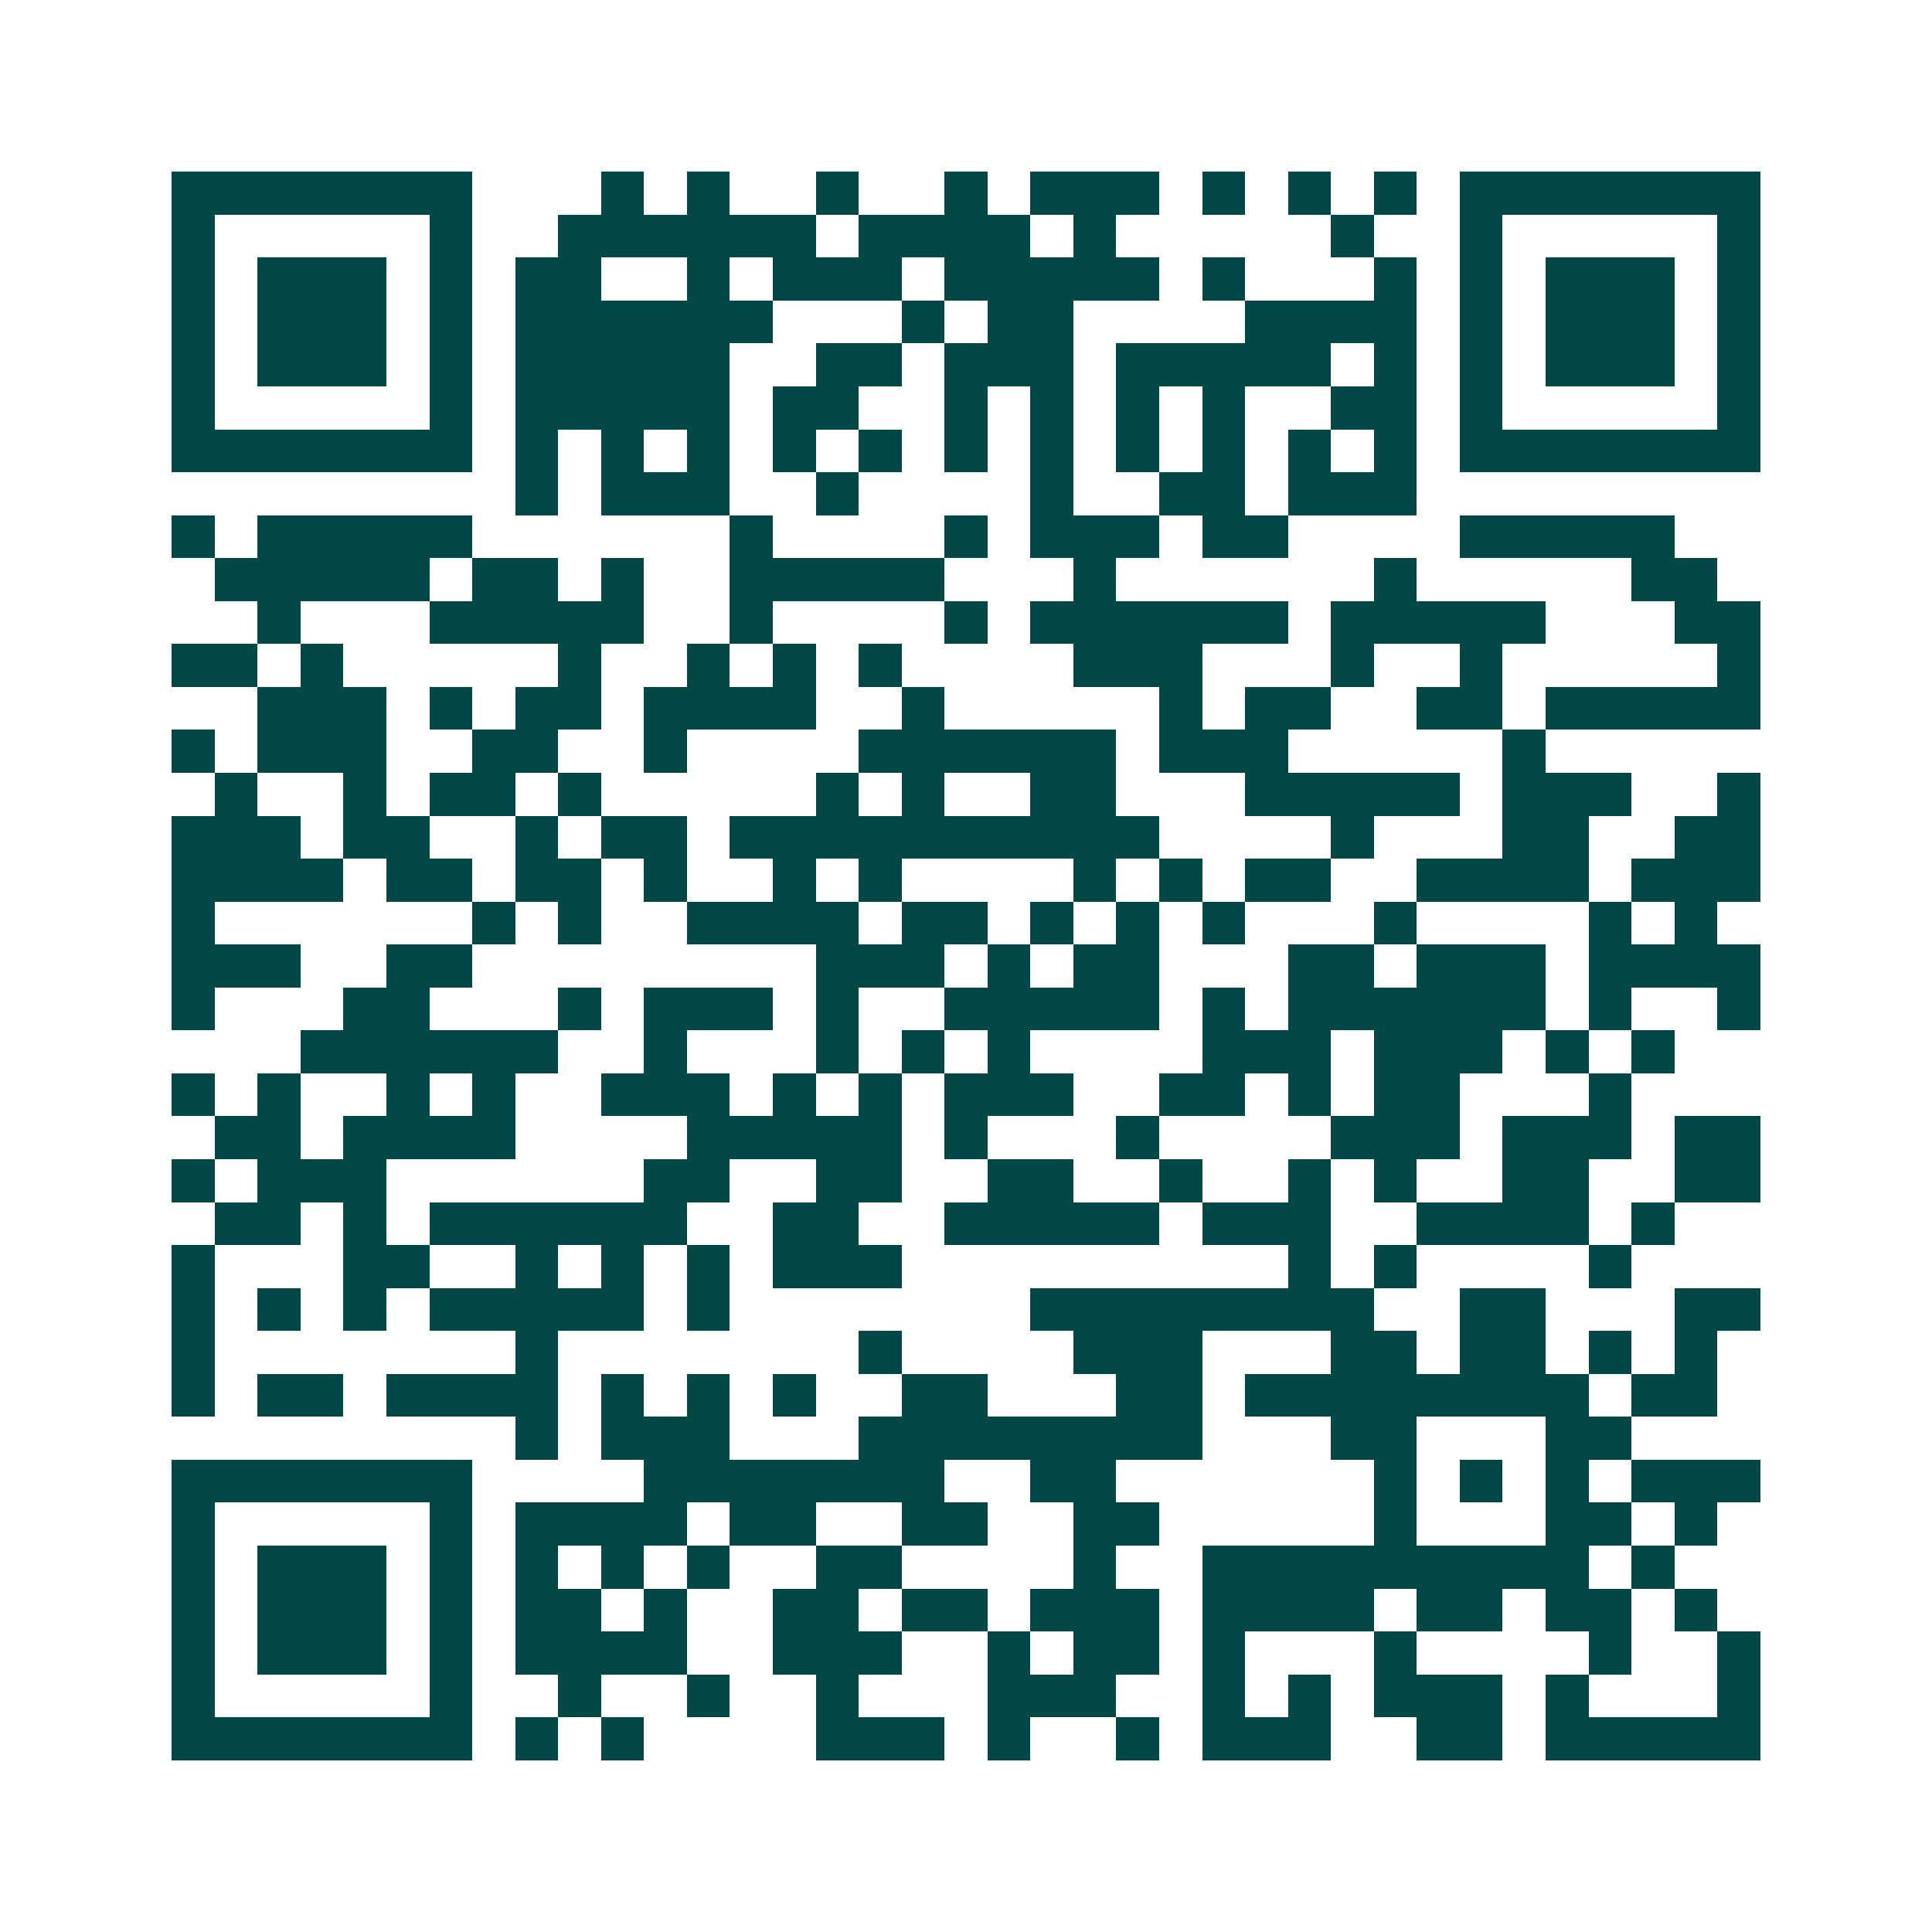 <svg xmlns="http://www.w3.org/2000/svg" width="200" height="200" viewBox="0 0 45 45" shape-rendering="crispEdges"><path fill="#ffffff" d="M0 0h45v45H0z"/><path stroke="#014847" d="M4 4.5h7m3 0h1m1 0h1m2 0h1m2 0h1m1 0h3m1 0h1m1 0h1m1 0h1m1 0h7M4 5.5h1m5 0h1m2 0h6m1 0h4m1 0h1m5 0h1m2 0h1m5 0h1M4 6.5h1m1 0h3m1 0h1m1 0h2m2 0h1m1 0h3m1 0h5m1 0h1m3 0h1m1 0h1m1 0h3m1 0h1M4 7.5h1m1 0h3m1 0h1m1 0h6m3 0h1m1 0h2m4 0h4m1 0h1m1 0h3m1 0h1M4 8.5h1m1 0h3m1 0h1m1 0h5m2 0h2m1 0h3m1 0h5m1 0h1m1 0h1m1 0h3m1 0h1M4 9.5h1m5 0h1m1 0h5m1 0h2m2 0h1m1 0h1m1 0h1m1 0h1m2 0h2m1 0h1m5 0h1M4 10.5h7m1 0h1m1 0h1m1 0h1m1 0h1m1 0h1m1 0h1m1 0h1m1 0h1m1 0h1m1 0h1m1 0h1m1 0h7M12 11.5h1m1 0h3m2 0h1m4 0h1m2 0h2m1 0h3M4 12.5h1m1 0h5m6 0h1m4 0h1m1 0h3m1 0h2m4 0h5M5 13.5h5m1 0h2m1 0h1m2 0h5m3 0h1m6 0h1m5 0h2M6 14.5h1m3 0h5m2 0h1m4 0h1m1 0h6m1 0h5m3 0h2M4 15.5h2m1 0h1m5 0h1m2 0h1m1 0h1m1 0h1m4 0h3m3 0h1m2 0h1m5 0h1M6 16.5h3m1 0h1m1 0h2m1 0h4m2 0h1m5 0h1m1 0h2m2 0h2m1 0h5M4 17.5h1m1 0h3m2 0h2m2 0h1m4 0h6m1 0h3m5 0h1M5 18.5h1m2 0h1m1 0h2m1 0h1m5 0h1m1 0h1m2 0h2m3 0h5m1 0h3m2 0h1M4 19.5h3m1 0h2m2 0h1m1 0h2m1 0h10m4 0h1m3 0h2m2 0h2M4 20.5h4m1 0h2m1 0h2m1 0h1m2 0h1m1 0h1m4 0h1m1 0h1m1 0h2m2 0h4m1 0h3M4 21.5h1m6 0h1m1 0h1m2 0h4m1 0h2m1 0h1m1 0h1m1 0h1m3 0h1m4 0h1m1 0h1M4 22.5h3m2 0h2m8 0h3m1 0h1m1 0h2m3 0h2m1 0h3m1 0h4M4 23.5h1m3 0h2m3 0h1m1 0h3m1 0h1m2 0h5m1 0h1m1 0h6m1 0h1m2 0h1M7 24.5h6m2 0h1m3 0h1m1 0h1m1 0h1m4 0h3m1 0h3m1 0h1m1 0h1M4 25.5h1m1 0h1m2 0h1m1 0h1m2 0h3m1 0h1m1 0h1m1 0h3m2 0h2m1 0h1m1 0h2m3 0h1M5 26.5h2m1 0h4m4 0h5m1 0h1m3 0h1m4 0h3m1 0h3m1 0h2M4 27.5h1m1 0h3m6 0h2m2 0h2m2 0h2m2 0h1m2 0h1m1 0h1m2 0h2m2 0h2M5 28.5h2m1 0h1m1 0h6m2 0h2m2 0h5m1 0h3m2 0h4m1 0h1M4 29.5h1m3 0h2m2 0h1m1 0h1m1 0h1m1 0h3m9 0h1m1 0h1m4 0h1M4 30.5h1m1 0h1m1 0h1m1 0h5m1 0h1m7 0h8m2 0h2m3 0h2M4 31.5h1m7 0h1m7 0h1m4 0h3m3 0h2m1 0h2m1 0h1m1 0h1M4 32.5h1m1 0h2m1 0h4m1 0h1m1 0h1m1 0h1m2 0h2m3 0h2m1 0h8m1 0h2M12 33.5h1m1 0h3m3 0h8m3 0h2m3 0h2M4 34.5h7m4 0h7m2 0h2m6 0h1m1 0h1m1 0h1m1 0h3M4 35.5h1m5 0h1m1 0h4m1 0h2m2 0h2m2 0h2m5 0h1m3 0h2m1 0h1M4 36.5h1m1 0h3m1 0h1m1 0h1m1 0h1m1 0h1m2 0h2m4 0h1m2 0h9m1 0h1M4 37.5h1m1 0h3m1 0h1m1 0h2m1 0h1m2 0h2m1 0h2m1 0h3m1 0h4m1 0h2m1 0h2m1 0h1M4 38.5h1m1 0h3m1 0h1m1 0h4m2 0h3m2 0h1m1 0h2m1 0h1m3 0h1m4 0h1m2 0h1M4 39.5h1m5 0h1m2 0h1m2 0h1m2 0h1m3 0h3m2 0h1m1 0h1m1 0h3m1 0h1m3 0h1M4 40.5h7m1 0h1m1 0h1m4 0h3m1 0h1m2 0h1m1 0h3m2 0h2m1 0h5"/></svg>
